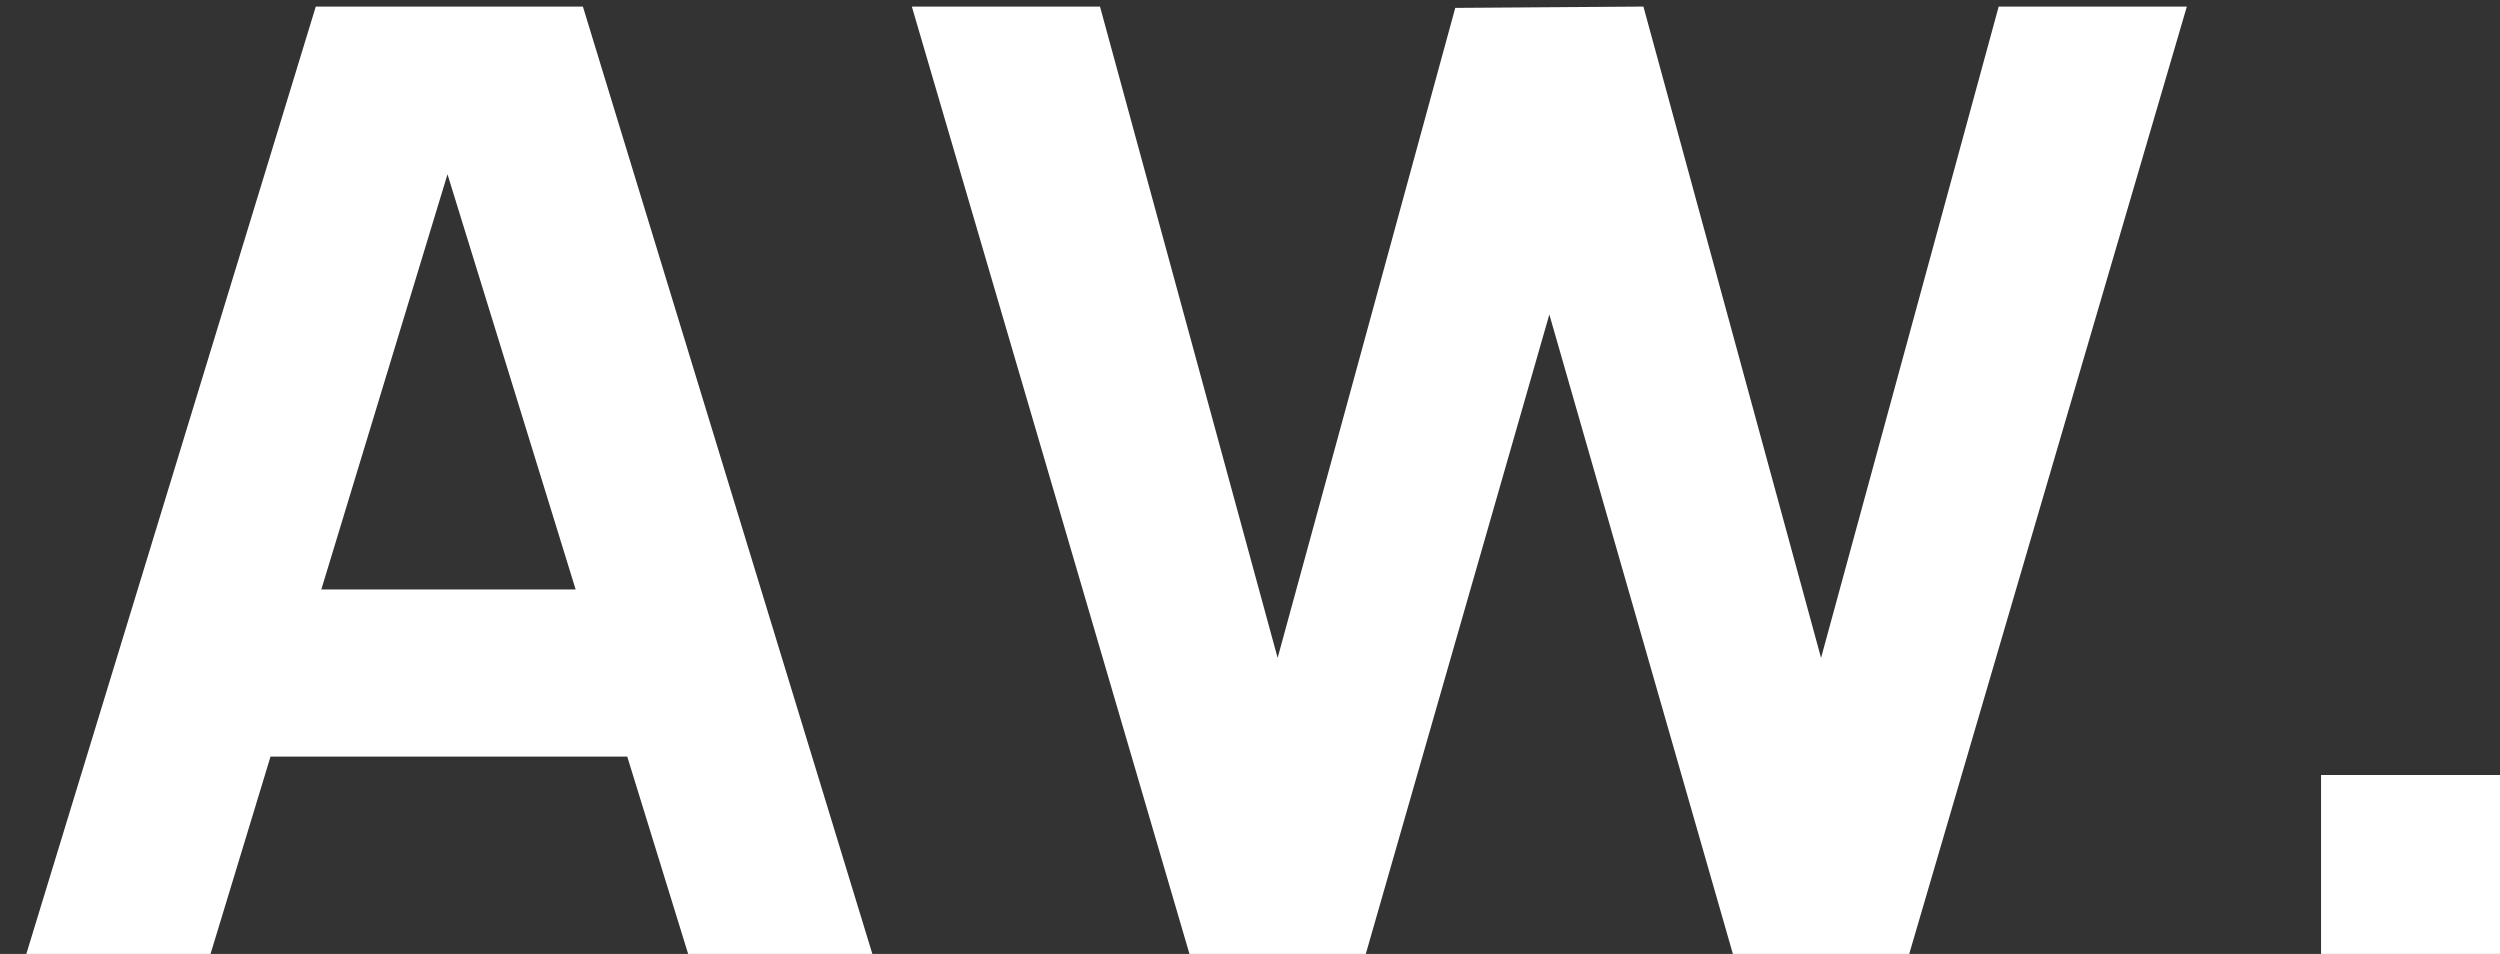 <?xml version="1.0" encoding="UTF-8"?>
<svg width="76px" height="29px" viewBox="0 0 76 29" version="1.1" xmlns="http://www.w3.org/2000/svg" xmlns:xlink="http://www.w3.org/1999/xlink">
    <rect x="0" y="0" width="76" height="29" fill="#333333" stroke="none"/>
    <title>AW</title>
    <g id="Page-1" stroke="none" stroke-width="1" fill="none" fill-rule="evenodd">
        <g id="Agency-color-About" transform="translate(-1229, -2586)" fill="#FFFFFF" fill-rule="nonzero">
            <path d="M1235.4,2615 L1237.224,2609 L1248.068,2609 L1249.92,2615 L1255.52,2615 L1246.72,2586.2 L1238.6,2586.2 L1229.8,2615 L1235.4,2615 Z M1246.5,2603.92 L1238.768,2603.92 L1242.604,2591.298 L1246.5,2603.92 Z M1270.52,2615 L1276.1,2595.56 L1281.68,2615 L1287.04,2615 L1295.48,2586.2 L1289.76,2586.2 L1284.36,2606 L1278.96,2586.2 L1273.24,2586.24 L1267.84,2606 L1262.44,2586.2 L1256.72,2586.2 L1265.16,2615 L1270.52,2615 Z M1305,2615 L1305,2609.56 L1299.56,2609.56 L1299.56,2615 L1305,2615 Z" id="AW."></path>
        </g>
    </g>
</svg>